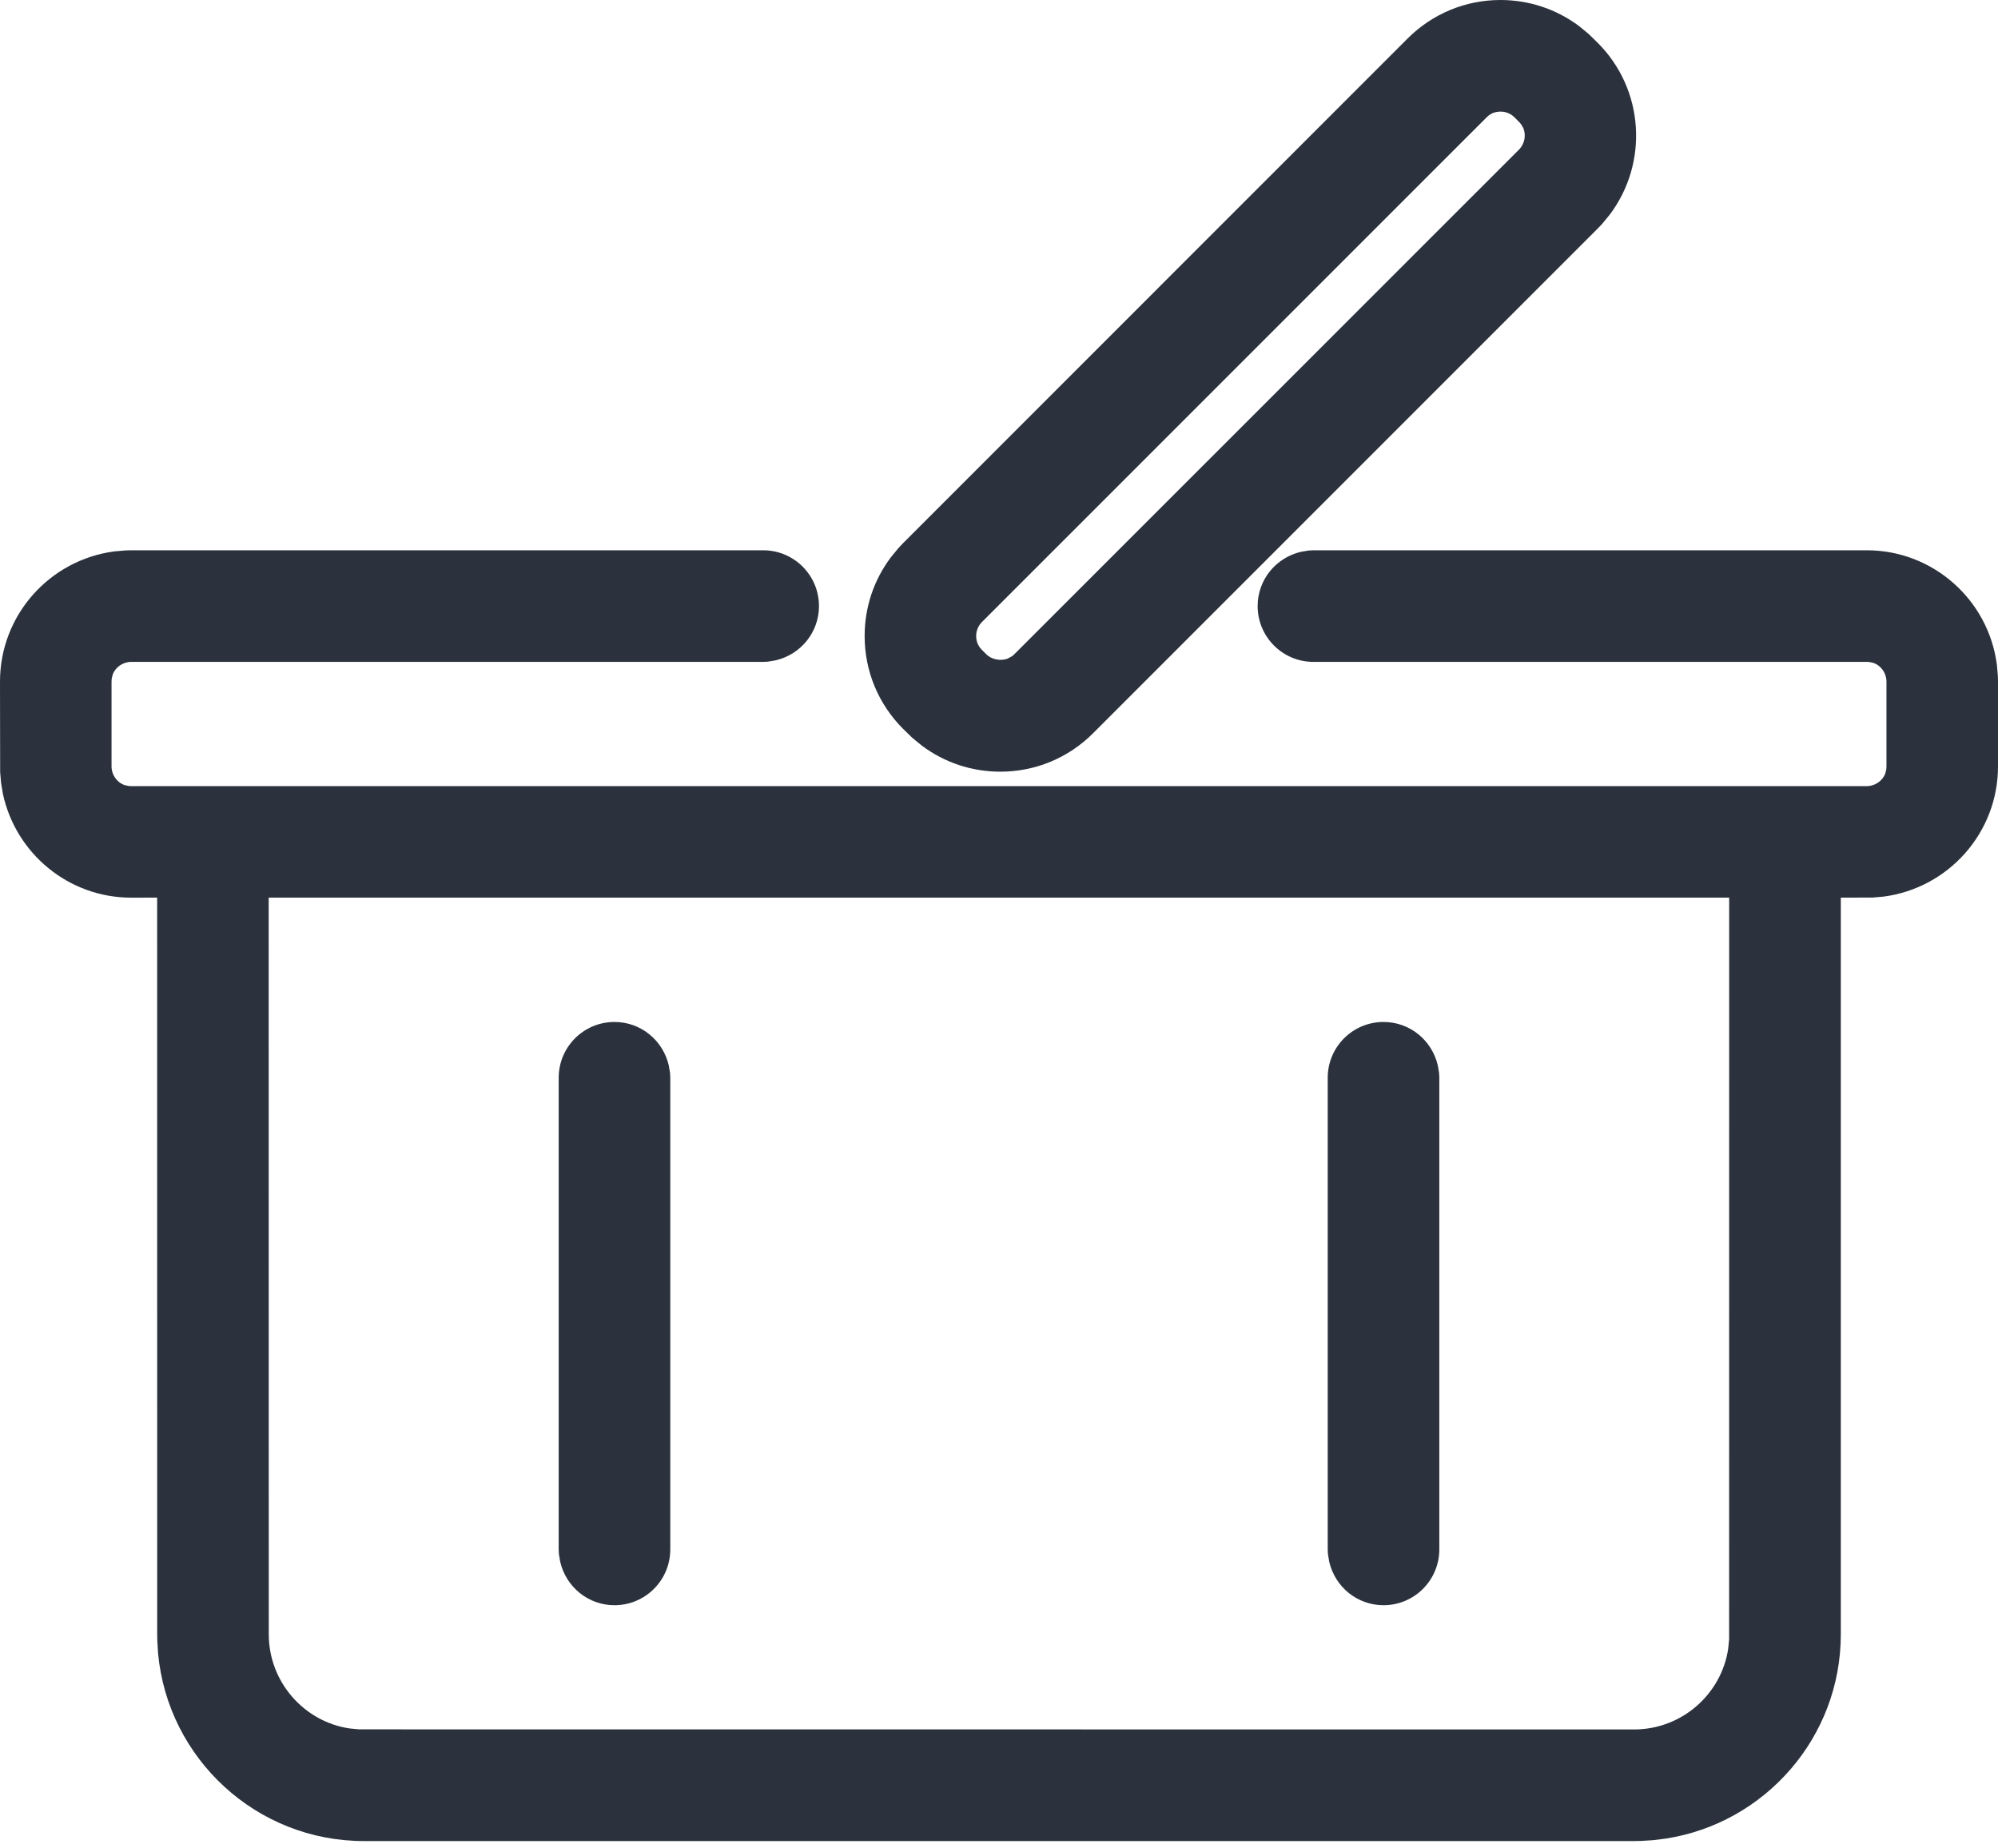 <?xml version="1.0" encoding="UTF-8"?>
<svg width="40px" height="37px" viewBox="0 0 40 37" version="1.1" xmlns="http://www.w3.org/2000/svg" xmlns:xlink="http://www.w3.org/1999/xlink">
    <title>icono-vende-con-un-solo-proveedor</title>
    <g id="Desktop" stroke="none" stroke-width="1" fill="none" fill-rule="evenodd">
        <g id="3.1.VENDE-[D]" transform="translate(-230, -7225)" fill="#2B323D" fill-rule="nonzero">
            <path d="M245.279,7236.015 C245.896,7236.015 246.396,7236.515 246.396,7237.132 C246.396,7237.656 246.033,7238.101 245.526,7238.219 L245.369,7238.245 L245.279,7238.249 L232.627,7238.249 C232.458,7238.249 232.312,7238.357 232.257,7238.499 L232.236,7238.587 L232.233,7238.643 L232.233,7240.342 C232.233,7240.511 232.341,7240.657 232.483,7240.712 L232.572,7240.733 L232.627,7240.736 L267.373,7240.736 C267.542,7240.736 267.688,7240.628 267.743,7240.486 L267.764,7240.398 L267.767,7240.342 L267.767,7238.643 C267.767,7238.474 267.659,7238.327 267.517,7238.273 L267.428,7238.252 L267.373,7238.249 L256.294,7238.249 C255.678,7238.249 255.178,7237.749 255.178,7237.132 C255.178,7236.607 255.541,7236.163 256.048,7236.045 L256.205,7236.019 L256.294,7236.015 L267.373,7236.015 C268.702,7236.015 269.81,7237.009 269.978,7238.308 L269.997,7238.528 L270,7238.643 L270,7240.342 C270,7241.671 269.006,7242.779 267.707,7242.948 L267.488,7242.967 L266.853,7242.968 L266.853,7257.715 C266.853,7259.779 265.333,7261.5 263.34,7261.805 L263.089,7261.836 L262.843,7261.851 L262.715,7261.853 L237.285,7261.853 C235.135,7261.853 233.357,7260.204 233.164,7258.089 L233.149,7257.843 L233.147,7257.715 L233.146,7242.968 L232.627,7242.969 C231.372,7242.969 230.314,7242.083 230.058,7240.89 L230.022,7240.676 L230.003,7240.457 L230,7238.643 C230,7237.314 230.994,7236.206 232.293,7236.037 L232.512,7236.018 L232.627,7236.015 L245.279,7236.015 Z M264.618,7242.968 L235.379,7242.968 L235.381,7257.715 C235.381,7258.668 236.087,7259.465 237.001,7259.599 L237.187,7259.617 L262.715,7259.619 C263.668,7259.619 264.465,7258.913 264.599,7257.999 L264.617,7257.813 L264.618,7242.968 Z M242.302,7245.457 C242.826,7245.457 243.271,7245.82 243.389,7246.327 L243.415,7246.484 L243.419,7246.574 L243.419,7256.015 C243.419,7256.632 242.919,7257.132 242.302,7257.132 C241.778,7257.132 241.333,7256.769 241.215,7256.262 L241.189,7256.105 L241.185,7256.015 L241.185,7246.574 C241.185,7245.957 241.685,7245.457 242.302,7245.457 Z M257.698,7245.457 C258.222,7245.457 258.667,7245.82 258.785,7246.327 L258.811,7246.484 L258.815,7246.574 L258.815,7256.015 C258.815,7256.632 258.314,7257.132 257.698,7257.132 C257.174,7257.132 256.729,7256.769 256.611,7256.262 L256.585,7256.105 L256.581,7256.015 L256.581,7246.574 C256.581,7245.957 257.081,7245.457 257.698,7245.457 Z M260.04,7225 C260.612,7225 261.158,7225.182 261.614,7225.523 L261.804,7225.679 L261.987,7225.858 C262.918,7226.789 263.007,7228.256 262.23,7229.293 L262.074,7229.483 L261.987,7229.574 L251.884,7239.677 C251.388,7240.173 250.727,7240.447 250.026,7240.447 C249.454,7240.447 248.908,7240.265 248.452,7239.923 L248.262,7239.767 L248.079,7239.589 C247.584,7239.093 247.31,7238.432 247.31,7237.731 C247.31,7237.159 247.492,7236.613 247.834,7236.157 L247.99,7235.967 L248.079,7235.873 L258.182,7225.769 C258.679,7225.274 259.339,7225 260.04,7225 Z M260.041,7227.234 C259.979,7227.234 259.919,7227.247 259.87,7227.27 L259.805,7227.31 L259.762,7227.349 L249.658,7237.452 C249.584,7237.527 249.543,7237.625 249.543,7237.73 C249.543,7237.792 249.556,7237.851 249.579,7237.9 L249.619,7237.966 L249.658,7238.009 L249.747,7238.098 C249.854,7238.205 250.033,7238.234 250.17,7238.185 L250.263,7238.135 L250.305,7238.098 L260.409,7227.996 C260.528,7227.877 260.555,7227.698 260.495,7227.559 L260.448,7227.482 L260.409,7227.438 L260.32,7227.349 C260.245,7227.274 260.147,7227.234 260.041,7227.234 Z" id="icono-vende-con-un-solo-proveedor"></path>
        </g>
    </g>
</svg>